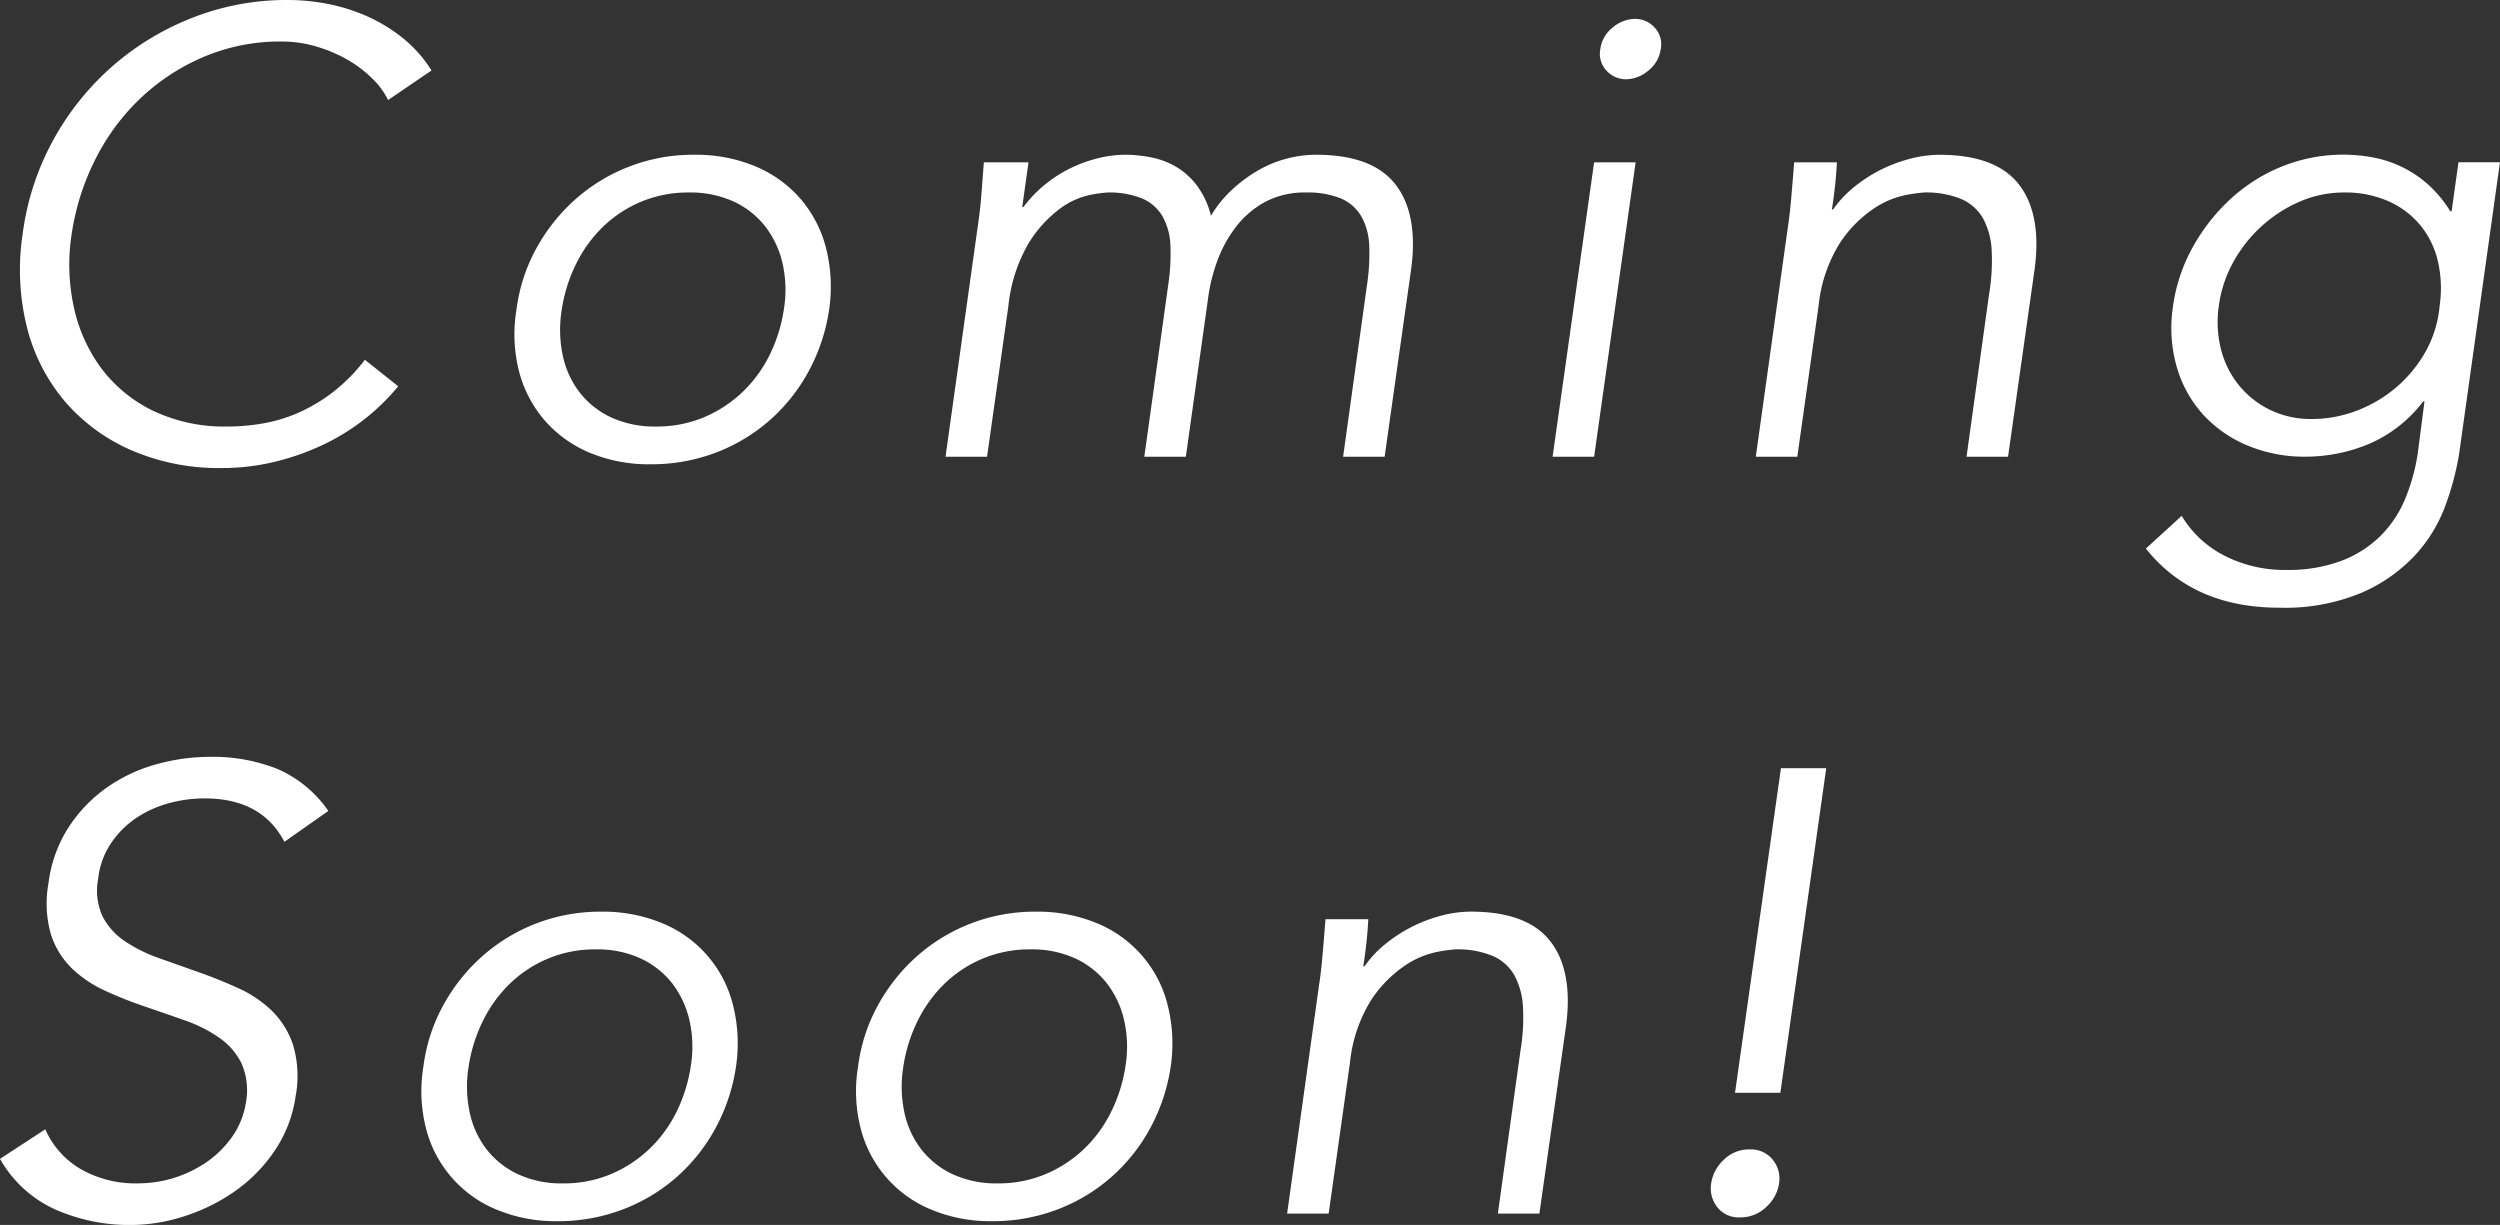 <svg xmlns="http://www.w3.org/2000/svg" width="254.336" height="124.616" viewBox="0 0 254.336 124.616">
  <rect x="0" y="0" width="254.336" height="124.616" fill="#333333" stroke="none"/>
  <path id="mv_cs_sp" d="M44.48-7.168A21.972,21.972,0,0,1,41.152-3.9,22.023,22.023,0,0,1,36.9-1.248a25.308,25.308,0,0,1-4.96,1.76,22.877,22.877,0,0,1-5.44.64A22.373,22.373,0,0,1,17.376-.64,18.779,18.779,0,0,1,10.592-5.6,18.711,18.711,0,0,1,6.72-13.12a24.273,24.273,0,0,1-.448-9.536,27.116,27.116,0,0,1,3.1-9.536,27.661,27.661,0,0,1,6.016-7.52,27.6,27.6,0,0,1,8.192-4.96,26.178,26.178,0,0,1,9.632-1.792,21.324,21.324,0,0,1,4.192.416,18.609,18.609,0,0,1,4,1.28,16.386,16.386,0,0,1,3.584,2.208,13.3,13.3,0,0,1,2.88,3.264l-4.416,3.008a7.887,7.887,0,0,0-1.6-2.176,12.137,12.137,0,0,0-2.528-1.92,14.591,14.591,0,0,0-3.168-1.344,12.327,12.327,0,0,0-3.52-.512,19.926,19.926,0,0,0-8.032,1.6,21.633,21.633,0,0,0-6.464,4.288,22.46,22.46,0,0,0-4.544,6.24,24.869,24.869,0,0,0-2.336,7.456,20.238,20.238,0,0,0,.224,7.456A16.185,16.185,0,0,0,14.3-8.96a14.443,14.443,0,0,0,5.248,4.288,16.9,16.9,0,0,0,7.584,1.6,20.894,20.894,0,0,0,3.616-.32A15.737,15.737,0,0,0,34.336-4.48a17.1,17.1,0,0,0,3.488-2.08,17.711,17.711,0,0,0,3.264-3.3Zm39.232-7.808a12.177,12.177,0,0,0-.128-4.672,9.639,9.639,0,0,0-1.76-3.776,8.747,8.747,0,0,0-3.2-2.528,10.555,10.555,0,0,0-4.576-.928,12.346,12.346,0,0,0-4.832.928,12.537,12.537,0,0,0-3.872,2.528,13.662,13.662,0,0,0-2.752,3.776,15.724,15.724,0,0,0-1.472,4.672,12.64,12.64,0,0,0,.1,4.672,9.3,9.3,0,0,0,1.728,3.776A8.747,8.747,0,0,0,66.144-4a10.555,10.555,0,0,0,4.576.928A12.346,12.346,0,0,0,75.552-4a12.945,12.945,0,0,0,3.9-2.528A13.342,13.342,0,0,0,82.24-10.3,15.723,15.723,0,0,0,83.712-14.976Zm4.608,0A18.907,18.907,0,0,1,86.24-8.7a18.147,18.147,0,0,1-3.968,4.992,17.916,17.916,0,0,1-5.5,3.3A18.427,18.427,0,0,1,70.144.768,15.563,15.563,0,0,1,63.936-.416a12.433,12.433,0,0,1-4.576-3.3A12.41,12.41,0,0,1,56.768-8.7a15.3,15.3,0,0,1-.256-6.272,17.512,17.512,0,0,1,2.048-6.272,18.661,18.661,0,0,1,4-4.992,18.013,18.013,0,0,1,5.472-3.3A17.993,17.993,0,0,1,74.56-30.72a15.735,15.735,0,0,1,6.272,1.184,12.434,12.434,0,0,1,4.576,3.3A12.41,12.41,0,0,1,88-21.248,16.032,16.032,0,0,1,88.32-14.976Zm15.1-8.32q.256-1.664.384-3.328l.256-3.328h4.544l-.64,4.544h.128a12.931,12.931,0,0,1,2.176-2.272,13.379,13.379,0,0,1,2.592-1.664,13.955,13.955,0,0,1,2.816-1.024,11.712,11.712,0,0,1,2.784-.352,13.7,13.7,0,0,1,2.56.256,8.192,8.192,0,0,1,2.528.928,7.4,7.4,0,0,1,2.144,1.888,8.569,8.569,0,0,1,1.472,3.136,11.745,11.745,0,0,1,2.048-2.56,14.629,14.629,0,0,1,2.624-1.984,11.861,11.861,0,0,1,2.944-1.248,11.707,11.707,0,0,1,3.072-.416q5.76,0,8.1,3.04t1.568,8.672L144.832,0h-4.224l2.432-17.472a21.2,21.2,0,0,0,.224-4.032,6.526,6.526,0,0,0-.8-2.944,4.362,4.362,0,0,0-2.08-1.824,8.857,8.857,0,0,0-3.552-.608,8.538,8.538,0,0,0-4.1.928,9.37,9.37,0,0,0-2.944,2.464A12.917,12.917,0,0,0,127.84-20a17.416,17.416,0,0,0-.992,4.064L124.608,0h-4.224l2.432-17.472a21.2,21.2,0,0,0,.224-4.032,6.526,6.526,0,0,0-.8-2.944,4.362,4.362,0,0,0-2.08-1.824,8.857,8.857,0,0,0-3.552-.608,13.832,13.832,0,0,0-1.792.256,7.839,7.839,0,0,0-3.04,1.408,12.557,12.557,0,0,0-3.136,3.456,15.772,15.772,0,0,0-2.08,6.4L104.384,0H100.16Zm69.5-18.176a3.333,3.333,0,0,1-1.28,2.208,3.571,3.571,0,0,1-2.24.864,2.66,2.66,0,0,1-1.984-.864,2.5,2.5,0,0,1-.64-2.208,3.333,3.333,0,0,1,1.28-2.208,3.571,3.571,0,0,1,2.24-.864,2.66,2.66,0,0,1,1.984.864A2.5,2.5,0,0,1,172.928-41.472ZM166.144,0H161.92l4.224-29.952h4.224Zm24.7-29.952q-.064,1.216-.192,2.4t-.32,2.4h.128a10.777,10.777,0,0,1,2.08-2.24,14.955,14.955,0,0,1,2.688-1.76A15.1,15.1,0,0,1,198.24-30.3a11.836,11.836,0,0,1,3.04-.416q5.76,0,8.1,3.04t1.568,8.672L208.256,0h-4.224l2.3-16.576a20.44,20.44,0,0,0,.256-4.416,7.581,7.581,0,0,0-.864-3.232,4.671,4.671,0,0,0-2.208-1.984,9.322,9.322,0,0,0-3.84-.672,17.032,17.032,0,0,0-1.824.256,9.059,9.059,0,0,0-3.3,1.408,12.477,12.477,0,0,0-3.392,3.456,14.821,14.821,0,0,0-2.176,6.4L186.816,0h-4.224l3.264-23.36q.192-1.216.352-3.072t.288-3.52ZM229.7-15.36a11.4,11.4,0,0,0,.224,4.448,9.482,9.482,0,0,0,1.824,3.648,9.362,9.362,0,0,0,3.168,2.5,9.52,9.52,0,0,0,4.256.928,12.7,12.7,0,0,0,4.512-.832,13.678,13.678,0,0,0,4-2.336,13.4,13.4,0,0,0,3.008-3.616,11.636,11.636,0,0,0,1.472-4.736,12.322,12.322,0,0,0-.16-4.448,9.033,9.033,0,0,0-1.728-3.648,8.833,8.833,0,0,0-3.232-2.5,10.769,10.769,0,0,0-4.608-.928,11.239,11.239,0,0,0-4.512.928,14,14,0,0,0-3.872,2.5,14.135,14.135,0,0,0-2.88,3.648A12.577,12.577,0,0,0,229.7-15.36ZM225.92,6.016a10.717,10.717,0,0,0,4.256,4,13.322,13.322,0,0,0,6.432,1.5,15.222,15.222,0,0,0,5.568-.928,11.413,11.413,0,0,0,3.968-2.528,11.517,11.517,0,0,0,2.5-3.744,19.85,19.85,0,0,0,1.28-4.576l.7-5.376H250.5a13.742,13.742,0,0,1-5.568,4.352,16.8,16.8,0,0,1-6.4,1.28,14.958,14.958,0,0,1-5.952-1.152,12.773,12.773,0,0,1-4.512-3.168,12.268,12.268,0,0,1-2.656-4.832,14.363,14.363,0,0,1-.384-6.08,17.188,17.188,0,0,1,2.016-6.08,19.5,19.5,0,0,1,3.872-4.928,17.191,17.191,0,0,1,5.248-3.3,16.65,16.65,0,0,1,6.272-1.184,16.446,16.446,0,0,1,2.816.256,11.841,11.841,0,0,1,2.88.9,11.578,11.578,0,0,1,2.72,1.76,12.364,12.364,0,0,1,2.4,2.848h.128l.7-4.992H258.3l-4.16,29.7a28.461,28.461,0,0,1-1.376,5.184A15.2,15.2,0,0,1,249.7,9.984a16.373,16.373,0,0,1-5.44,3.84,20.252,20.252,0,0,1-8.416,1.536q-8.768,0-13.568-6.016ZM32.9,39.176q-2.3-4.416-8.128-4.416a13.8,13.8,0,0,0-3.584.48,11.211,11.211,0,0,0-3.3,1.472,9.537,9.537,0,0,0-2.592,2.56,8.042,8.042,0,0,0-1.344,3.68A6.363,6.363,0,0,0,14.4,46.76a6.759,6.759,0,0,0,2.272,2.528,15.2,15.2,0,0,0,3.488,1.728l4.064,1.44q2.08.736,4.032,1.632a11.906,11.906,0,0,1,3.392,2.3,8.68,8.68,0,0,1,2.144,3.488,11.15,11.15,0,0,1,.256,5.152,13.143,13.143,0,0,1-2.112,5.536A15.8,15.8,0,0,1,27.9,74.7a19.067,19.067,0,0,1-5.152,2.56,17.8,17.8,0,0,1-5.472.9A18.659,18.659,0,0,1,9.6,76.584a12.249,12.249,0,0,1-5.632-5.152l4.608-3.008a8.736,8.736,0,0,0,3.52,4,11.238,11.238,0,0,0,6.016,1.5,12.348,12.348,0,0,0,6.848-2.144,10.446,10.446,0,0,0,2.624-2.592,8.279,8.279,0,0,0,1.408-3.52,6.8,6.8,0,0,0-.448-3.936,6.867,6.867,0,0,0-2.272-2.624,14.436,14.436,0,0,0-3.488-1.76q-1.984-.7-4.064-1.408a41.718,41.718,0,0,1-4.032-1.6A12.27,12.27,0,0,1,11.3,52.072a8.418,8.418,0,0,1-2.144-3.456A11.39,11.39,0,0,1,8.9,43.4a13.572,13.572,0,0,1,2.048-5.7,14.857,14.857,0,0,1,3.872-4.032A16.232,16.232,0,0,1,19.84,31.3a20.4,20.4,0,0,1,5.5-.768,17.9,17.9,0,0,1,6.816,1.216,12.205,12.205,0,0,1,5.216,4.288ZM74.24,62.024a12.177,12.177,0,0,0-.128-4.672,9.639,9.639,0,0,0-1.76-3.776,8.747,8.747,0,0,0-3.2-2.528,10.555,10.555,0,0,0-4.576-.928,12.346,12.346,0,0,0-4.832.928,12.537,12.537,0,0,0-3.872,2.528,13.663,13.663,0,0,0-2.752,3.776,15.724,15.724,0,0,0-1.472,4.672,12.64,12.64,0,0,0,.1,4.672,9.3,9.3,0,0,0,1.728,3.776A8.747,8.747,0,0,0,56.672,73a10.555,10.555,0,0,0,4.576.928A12.346,12.346,0,0,0,66.08,73a12.945,12.945,0,0,0,3.9-2.528A13.342,13.342,0,0,0,72.768,66.7,15.723,15.723,0,0,0,74.24,62.024Zm4.608,0a18.907,18.907,0,0,1-2.08,6.272A18.147,18.147,0,0,1,72.8,73.288a17.916,17.916,0,0,1-5.5,3.3,18.427,18.427,0,0,1-6.624,1.184,15.563,15.563,0,0,1-6.208-1.184A12.153,12.153,0,0,1,47.3,68.3a15.3,15.3,0,0,1-.256-6.272,17.512,17.512,0,0,1,2.048-6.272,18.661,18.661,0,0,1,4-4.992,18.05,18.05,0,0,1,12-4.48,15.735,15.735,0,0,1,6.272,1.184,12.153,12.153,0,0,1,7.168,8.288A16.032,16.032,0,0,1,78.848,62.024Zm39.616,0a12.177,12.177,0,0,0-.128-4.672,9.639,9.639,0,0,0-1.76-3.776,8.747,8.747,0,0,0-3.2-2.528,10.555,10.555,0,0,0-4.576-.928,12.346,12.346,0,0,0-4.832.928,12.537,12.537,0,0,0-3.872,2.528,13.662,13.662,0,0,0-2.752,3.776,15.724,15.724,0,0,0-1.472,4.672,12.64,12.64,0,0,0,.1,4.672A9.3,9.3,0,0,0,97.7,70.472,8.747,8.747,0,0,0,100.9,73a10.555,10.555,0,0,0,4.576.928A12.346,12.346,0,0,0,110.3,73a12.945,12.945,0,0,0,3.9-2.528,13.342,13.342,0,0,0,2.784-3.776A15.724,15.724,0,0,0,118.464,62.024Zm4.608,0a18.908,18.908,0,0,1-2.08,6.272,18.147,18.147,0,0,1-3.968,4.992,17.916,17.916,0,0,1-5.5,3.3,18.427,18.427,0,0,1-6.624,1.184,15.563,15.563,0,0,1-6.208-1.184A12.153,12.153,0,0,1,91.52,68.3a15.3,15.3,0,0,1-.256-6.272,17.512,17.512,0,0,1,2.048-6.272,18.661,18.661,0,0,1,4-4.992,18.05,18.05,0,0,1,12-4.48,15.735,15.735,0,0,1,6.272,1.184,12.153,12.153,0,0,1,7.168,8.288A16.032,16.032,0,0,1,123.072,62.024Zm20.1-14.976q-.064,1.216-.192,2.4t-.32,2.4h.128a10.777,10.777,0,0,1,2.08-2.24,15.064,15.064,0,0,1,5.7-2.912,11.836,11.836,0,0,1,3.04-.416q5.76,0,8.1,3.04t1.568,8.672L160.576,77h-4.224l2.3-16.576a20.44,20.44,0,0,0,.256-4.416,7.581,7.581,0,0,0-.864-3.232,4.671,4.671,0,0,0-2.208-1.984A9.322,9.322,0,0,0,152,50.12a17.032,17.032,0,0,0-1.824.256,9.059,9.059,0,0,0-3.3,1.408,12.477,12.477,0,0,0-3.392,3.456,14.821,14.821,0,0,0-2.176,6.4L139.136,77h-4.224l3.264-23.36q.192-1.216.352-3.072t.288-3.52Zm41.792,26.88a4.042,4.042,0,0,1-1.312,2.4,3.741,3.741,0,0,1-2.656,1.056,2.75,2.75,0,0,1-2.336-1.056,3.1,3.1,0,0,1-.608-2.4,4.107,4.107,0,0,1,1.28-2.4,3.631,3.631,0,0,1,2.624-1.056,2.839,2.839,0,0,1,2.368,1.056A3.033,3.033,0,0,1,184.96,73.928Zm.128-9.216H180.48l4.672-33.024h4.608Z" transform="translate(-3.968 46.464)" fill="#fff"/>
</svg>
